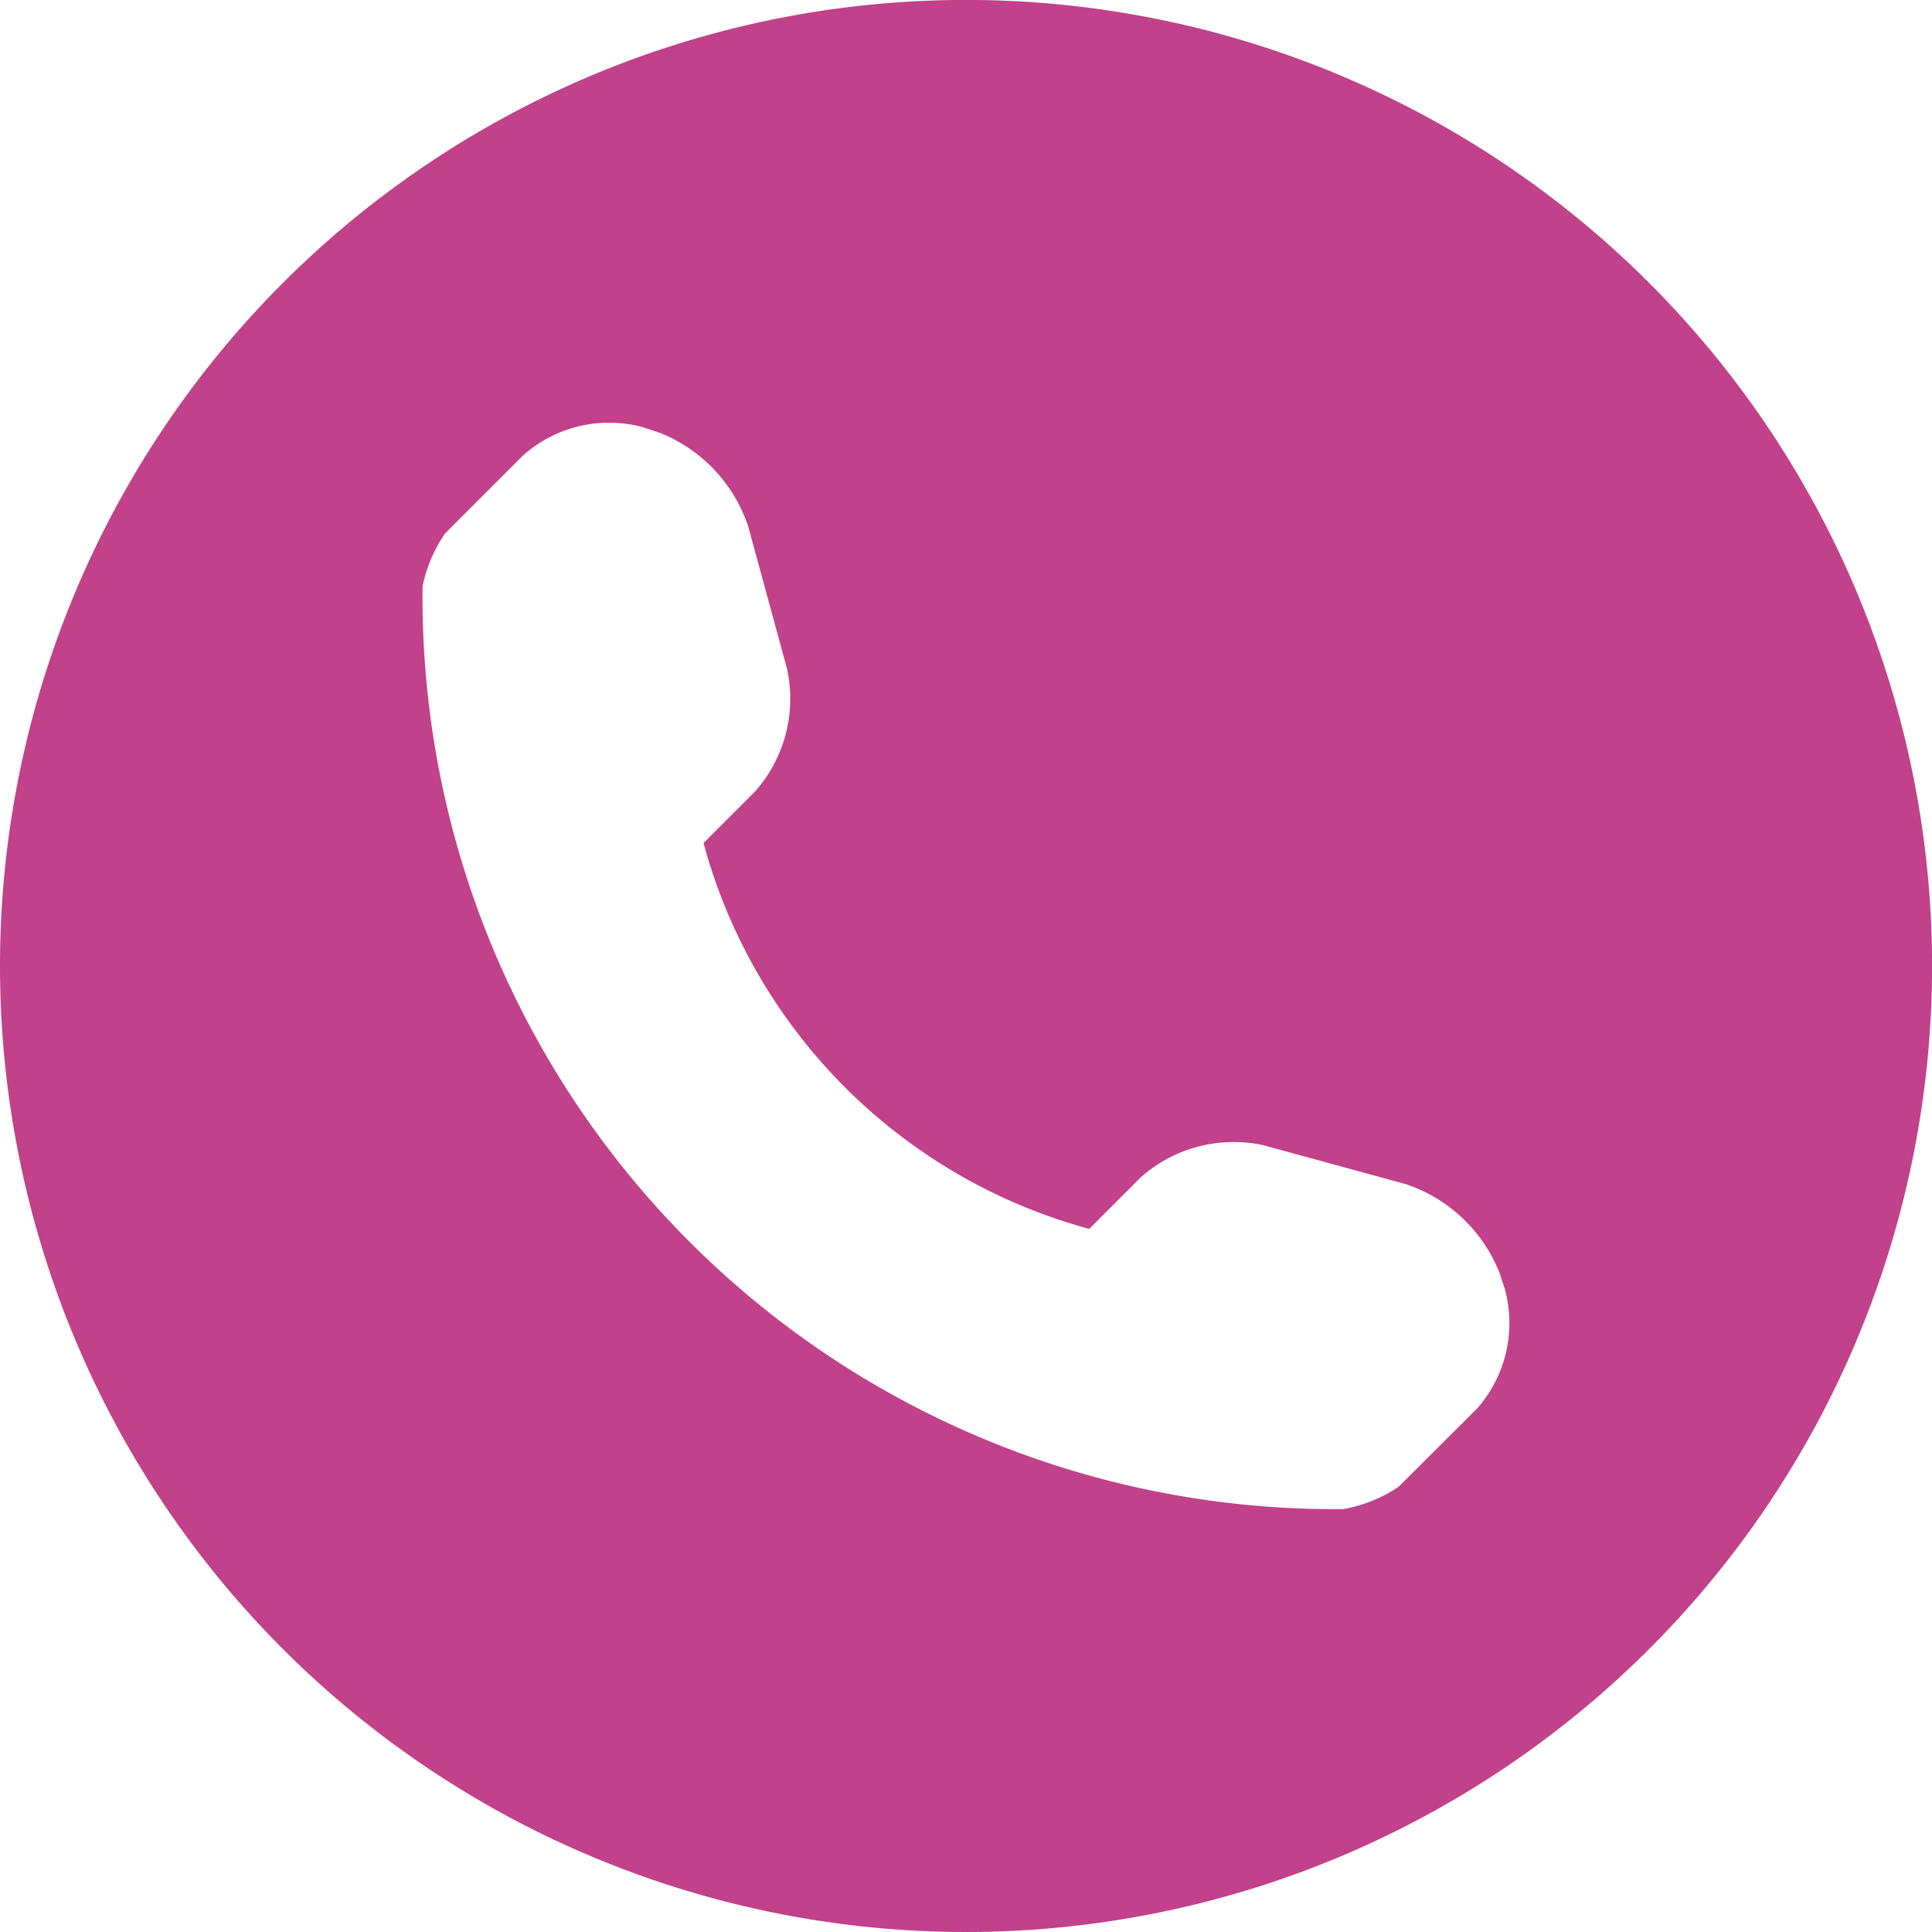 <?xml version="1.0" encoding="UTF-8"?> <svg xmlns="http://www.w3.org/2000/svg" width="28.731" height="28.731" viewBox="0 0 28.731 28.731"><g id="Group_1735" data-name="Group 1735" transform="translate(-362.602 -816.269)"><g id="Group_1516" data-name="Group 1516" transform="translate(270.602 600.378)"><path id="Path_1927" data-name="Path 1927" d="M106.366,215.89a14.366,14.366,0,1,0,14.366,14.366,14.366,14.366,0,0,0-14.366-14.366Zm7.586,20.961L112.8,238a2.123,2.123,0,0,1-.826.333,13.566,13.566,0,0,1-13.69-13.722,2.142,2.142,0,0,1,.336-.789l1.151-1.151a1.922,1.922,0,0,1,1.8-.424l.242.081a2.271,2.271,0,0,1,1.313,1.389l.579,2.124a2.082,2.082,0,0,1-.475,1.819l-.768.768a8.157,8.157,0,0,0,5.736,5.738l.768-.768a2.08,2.08,0,0,1,1.819-.477l2.123.58a2.275,2.275,0,0,1,1.389,1.312l.081.245a1.924,1.924,0,0,1-.423,1.792Zm0,0" transform="translate(0 0)" fill="#c1418a"></path></g></g></svg> 